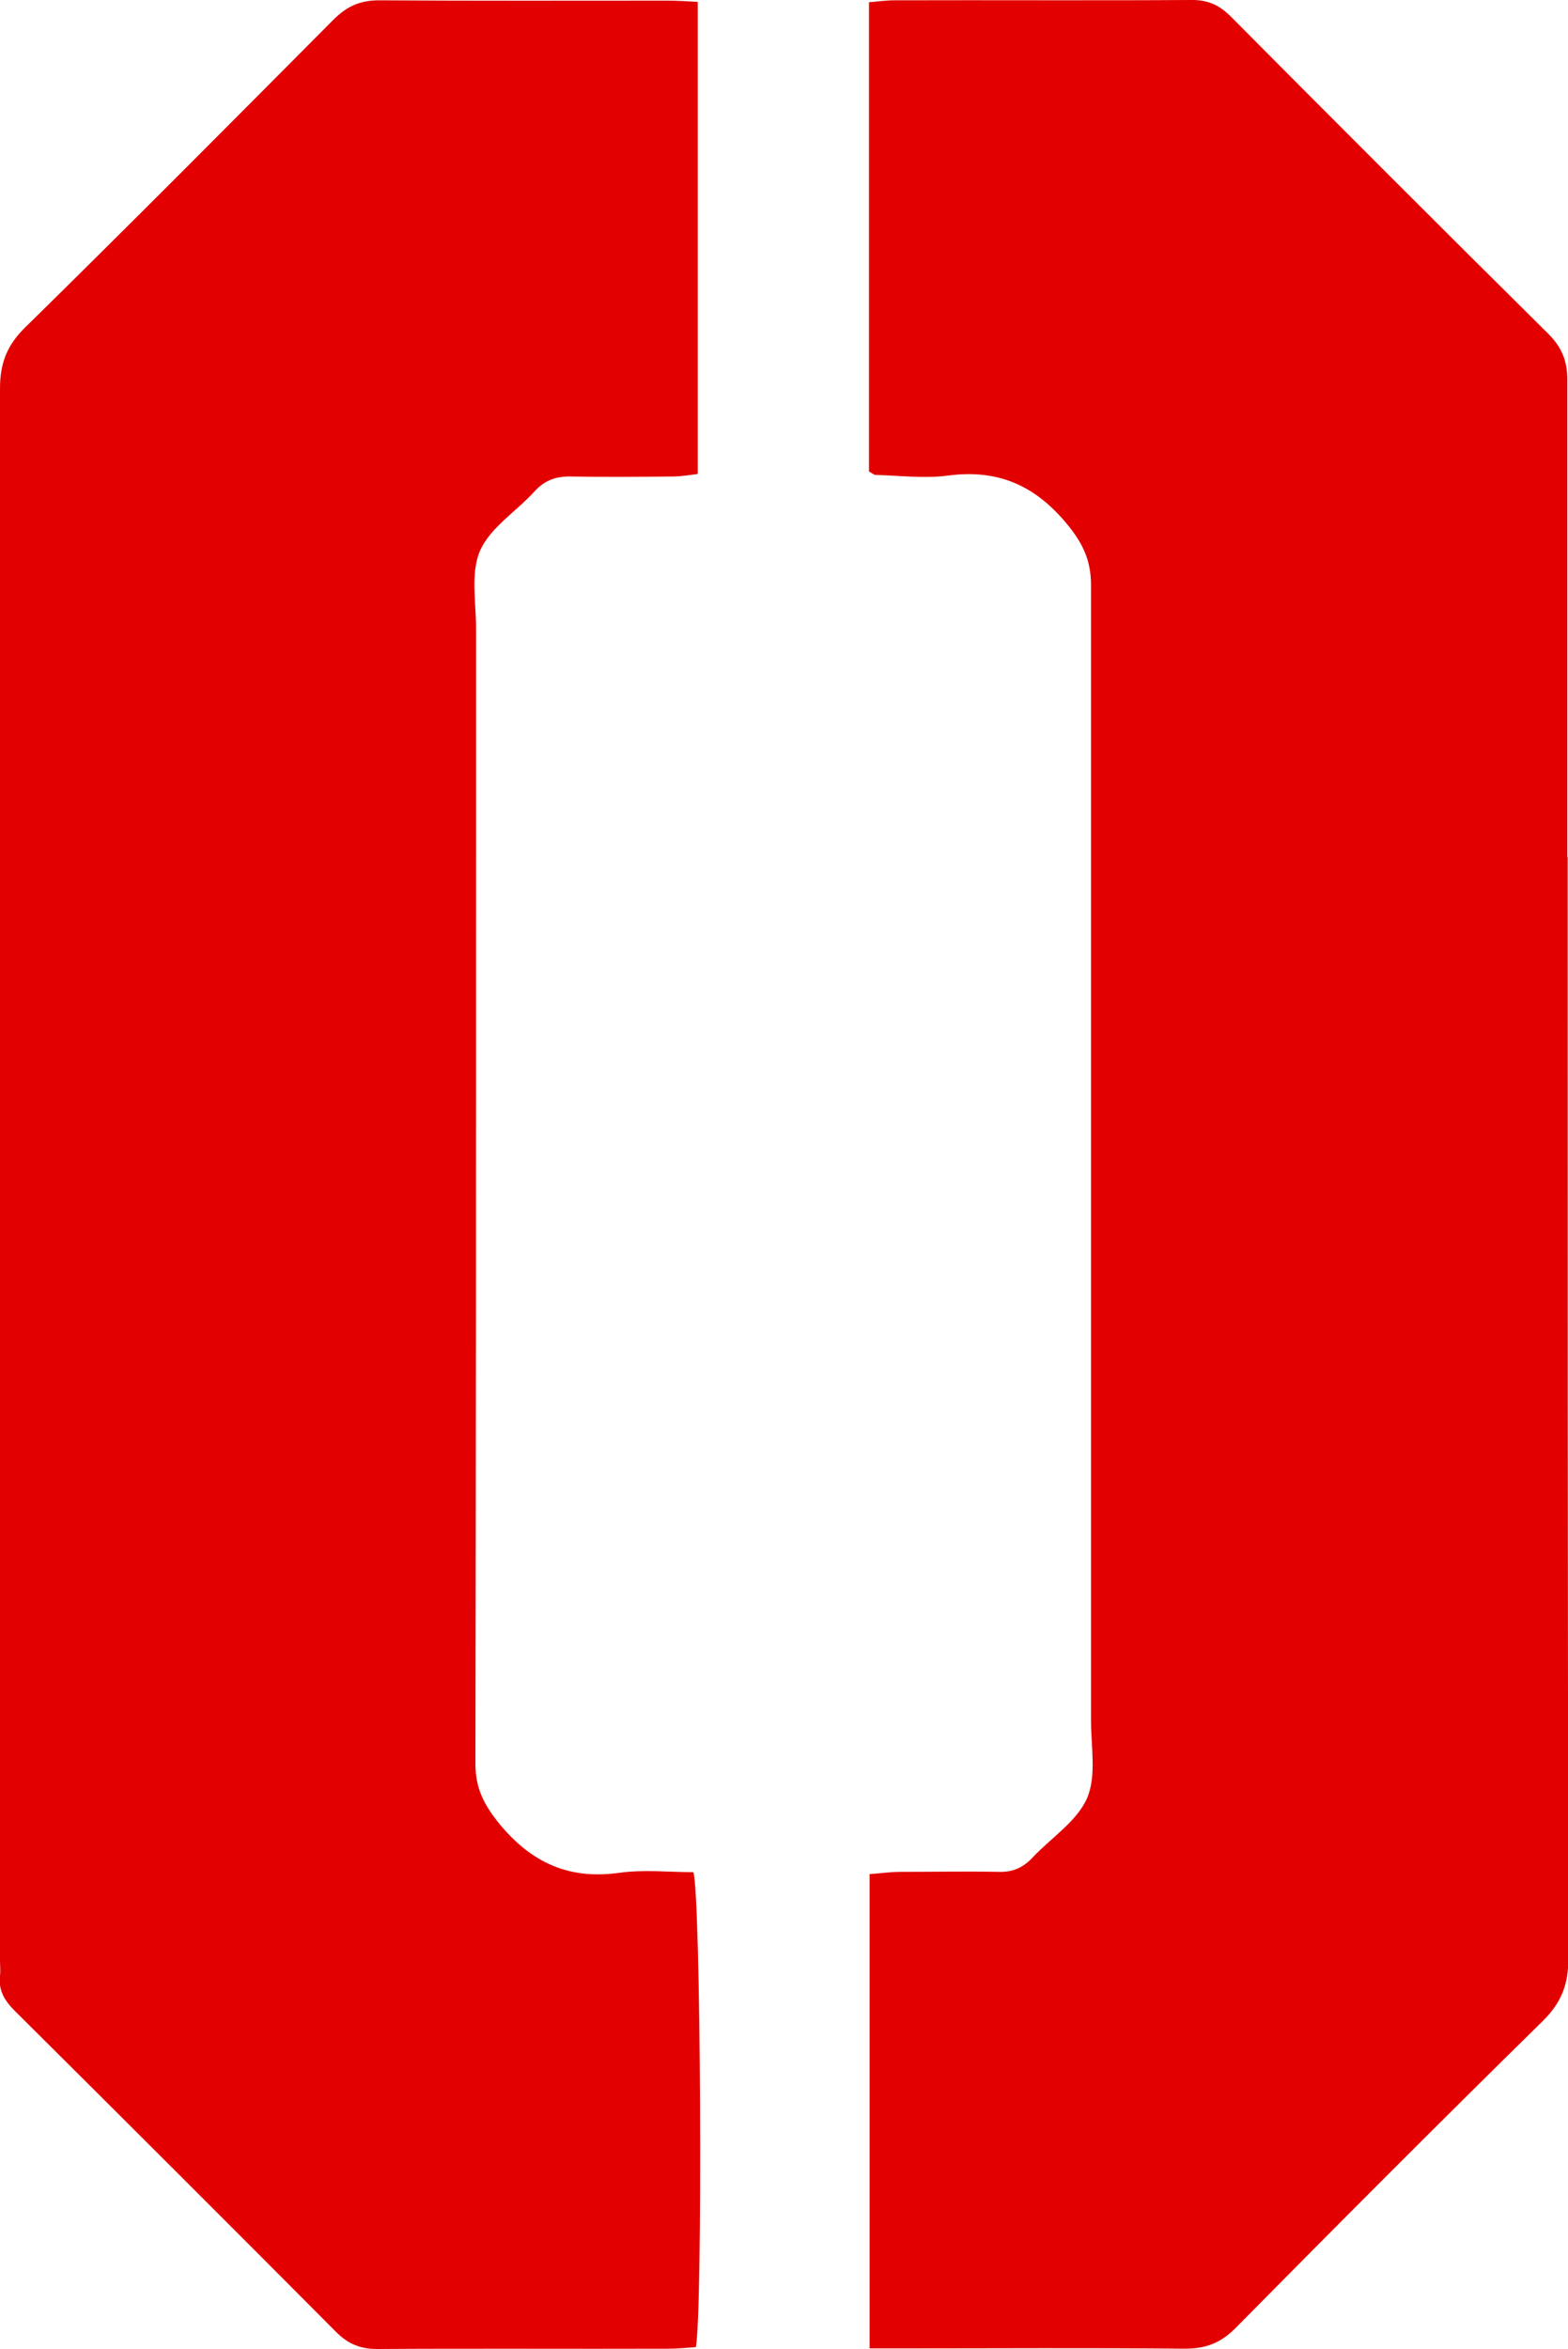<svg viewBox="0 0 500 748.9" version="1.1" xmlns="http://www.w3.org/2000/svg">
  <defs>
    <style>
      .cls-1 {
        fill: #e20100;
      }
    </style>
  </defs>
  
  <g>
    <g id="Capa_1">
      <g>
        <path d="M197.5,597c-15.9,2.2-27.7-3-38-15.3-5-6.1-7.9-11.4-7.9-19.5.2-130.9.2-161.8.2-292.6,0-23.1,0-46.3,0-69.4,0-8.3-1.8-17.6,1.3-24.7,3.3-7.4,11.6-12.5,17.4-18.9,3.2-3.5,6.8-4.8,11.5-4.7,10.8.2,21.6.1,32.5,0,2.7,0,5.3-.5,8-.8V.6c-3.7-.2-6.7-.4-9.7-.4-30.6,0-61.2.1-91.9-.1-6.1,0-10.3,1.9-14.6,6.2C73.7,39.1,41,72,7.9,104.5,2.1,110.2,0,116,0,123.9c0,46.2,0,92.4,0,138.6,0,154.2,0,208.4,0,362.6,0,1.5.2,3.1,0,4.6-.6,4.8,1.5,8.1,4.8,11.4,34.2,34,68.4,68.1,102.4,102.3,3.8,3.8,7.7,5.4,13.1,5.4,30.9-.2,61.9,0,92.8-.1,3,0,6-.3,8.8-.5,2.2-11.6,1.6-143.9-.8-151.4-7.7,0-15.8-.9-23.6.2Z" class="cls-1"></path>
        <path d="M499.8,273.3c0-50.7,0-101.4,0-152.1,0-6-1.7-10.4-6-14.7-33.8-33.5-67.5-67.2-101.1-101-3.7-3.8-7.5-5.6-12.9-5.5-31.5.2-63.1,0-94.6.1-2.7,0-5.3.4-8.1.6v149.6c1.1.6,1.6,1.1,2.1,1.1,7.7.2,15.6,1.2,23.1.2,15.9-2.1,27.7,3.1,37.9,15.4,5.1,6.2,7.7,11.6,7.7,19.6,0,28,0,56,0,84,0,126,0,152,0,278,0,8.3,1.8,17.6-1.3,24.7-3.3,7.4-11.5,12.6-17.4,18.9-3,3.2-6.3,4.6-10.6,4.5-10.5-.2-21,0-31.5,0-3.2,0-6.5.5-9.8.7v151.2h10.5c30,0,60-.2,90,.1,6.7,0,11.5-1.8,16.3-6.7,32.4-32.8,64.9-65.4,97.8-97.7,6.1-6,8.3-11.9,8.2-20.3-.2-150.3-.2-200.6-.2-350.9Z" class="cls-1"></path>
      </g>
    </g>
  </g>
</svg>
